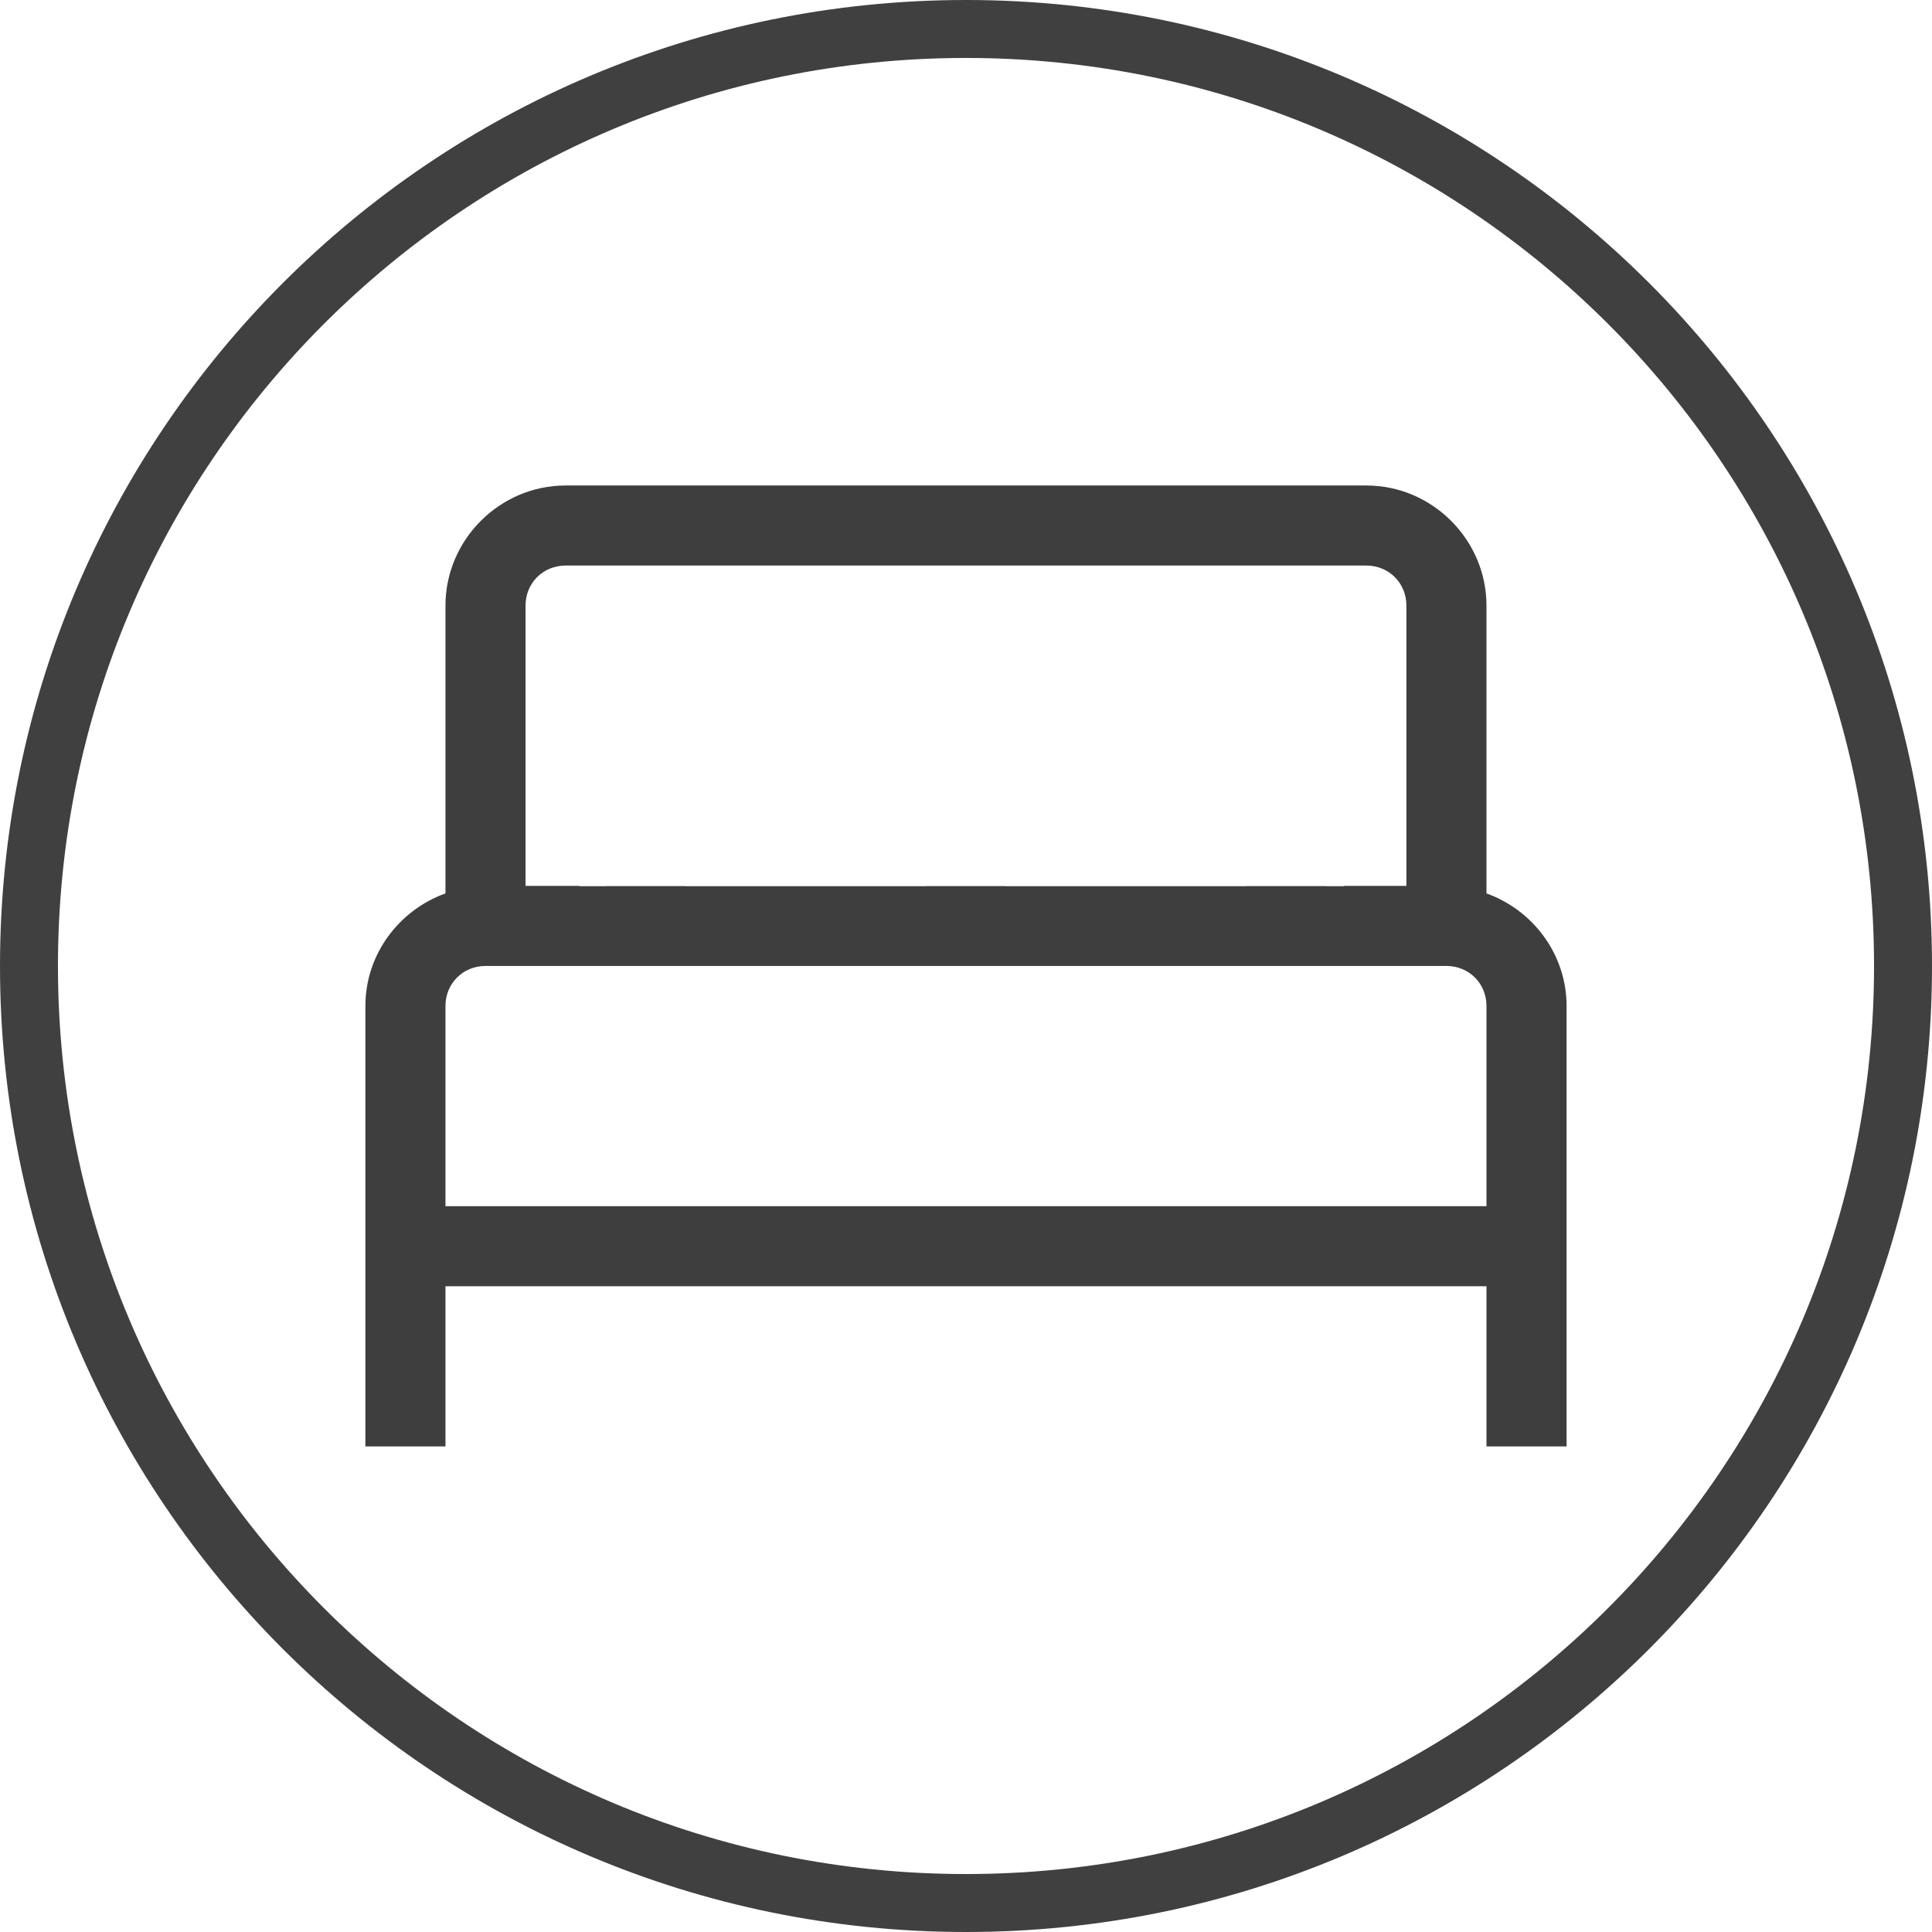 <svg version="1.2" preserveAspectRatio="xMidYMid meet" height="400" viewBox="0 0 300 300" zoomAndPan="magnify" width="400" xmlns:xlink="http://www.w3.org/1999/xlink" xmlns="http://www.w3.org/2000/svg"><defs><clipPath id="5eff5230c5"><path d="M 150 0 C 67.156 0 0 67.156 0 150 C 0 232.844 67.156 300 150 300 C 232.844 300 300 232.844 300 150 C 300 67.156 232.844 0 150 0 Z M 150 0"></path></clipPath><clipPath id="5eb429e185"><path d="M 56.734 75.387 L 243.484 75.387 L 243.484 224.637 L 56.734 224.637 Z M 56.734 75.387"></path></clipPath><clipPath id="9398a7f4b2"><path d="M 89.965 109.555 L 208.668 109.555 L 208.668 137.594 L 89.965 137.594 Z M 89.965 109.555"></path></clipPath><clipPath id="4370809740"><path d="M 0.965 0.555 L 119.668 0.555 L 119.668 28.594 L 0.965 28.594 Z M 0.965 0.555"></path></clipPath><clipPath id="ea580a1dcb"><rect height="29" y="0" width="120" x="0"></rect></clipPath></defs><g id="536d1615d9"><rect style="fill:#ffffff;fill-opacity:1;stroke:none;" height="300" y="0" width="300" x="0"></rect><rect style="fill:#ffffff;fill-opacity:1;stroke:none;" height="300" y="0" width="300" x="0"></rect><g clip-path="url(#5eff5230c5)" clip-rule="nonzero"><path transform="matrix(0.75,0,0,0.75,0,-0)" d="M 200 0 C 89.542 0 -0 89.542 -0 200 C -0 310.458 89.542 400 200 400 C 310.458 400 400 310.458 400 200 C 400 89.542 310.458 0 200 0 Z M 200 0" style="fill:none;stroke-width:24;stroke-linecap:butt;stroke-linejoin:miter;stroke:#404041;stroke-opacity:1;stroke-miterlimit:4;"></path></g><g clip-path="url(#5eb429e185)" clip-rule="nonzero"><path d="M 87.824 75.387 C 77.598 75.387 69.172 83.812 69.172 94.039 L 69.172 138.727 C 61.973 141.316 56.738 148.168 56.738 156.211 L 56.738 224.602 L 69.172 224.602 L 69.172 199.73 L 230.82 199.73 L 230.82 224.602 L 243.258 224.602 L 243.258 156.211 C 243.258 148.168 238.023 141.316 230.82 138.727 L 230.82 94.039 C 230.82 83.812 222.398 75.387 212.172 75.387 Z M 87.824 87.82 L 212.172 87.82 C 215.668 87.82 218.387 90.539 218.387 94.039 L 218.387 137.559 L 205.953 137.559 L 205.953 131.344 C 205.953 121.113 197.527 112.691 187.301 112.691 L 162.434 112.691 C 157.656 112.691 153.312 114.57 149.996 117.57 C 146.684 114.57 142.34 112.691 137.562 112.691 L 112.695 112.691 C 102.465 112.691 94.043 121.113 94.043 131.344 L 94.043 137.559 L 81.605 137.559 L 81.605 94.039 C 81.605 90.539 84.324 87.82 87.824 87.82 Z M 112.695 125.125 L 137.562 125.125 C 141.062 125.125 143.781 127.844 143.781 131.344 L 143.781 137.559 L 106.477 137.559 L 106.477 131.344 C 106.477 127.844 109.195 125.125 112.695 125.125 Z M 162.434 125.125 L 187.301 125.125 C 190.801 125.125 193.52 127.844 193.52 131.344 L 193.52 137.559 L 156.215 137.559 L 156.215 131.344 C 156.215 127.844 158.934 125.125 162.434 125.125 Z M 75.391 149.992 L 224.605 149.992 C 228.105 149.992 230.82 152.711 230.82 156.211 L 230.82 187.297 L 69.172 187.297 L 69.172 156.211 C 69.172 152.711 71.891 149.992 75.391 149.992 Z M 75.391 149.992" style="stroke:none;fill-rule:nonzero;fill:#3e3e3f;fill-opacity:1;"></path></g><g clip-path="url(#9398a7f4b2)" clip-rule="nonzero"><g transform="matrix(1,0,0,1,89,109)"><g clip-path="url(#ea580a1dcb)"><g clip-path="url(#4370809740)" clip-rule="nonzero"><path d="M 0.965 0.555 L 119.684 0.555 L 119.684 28.594 L 0.965 28.594 Z M 0.965 0.555" style="stroke:none;fill-rule:nonzero;fill:#ffffff;fill-opacity:1;"></path></g></g></g></g></g></svg>